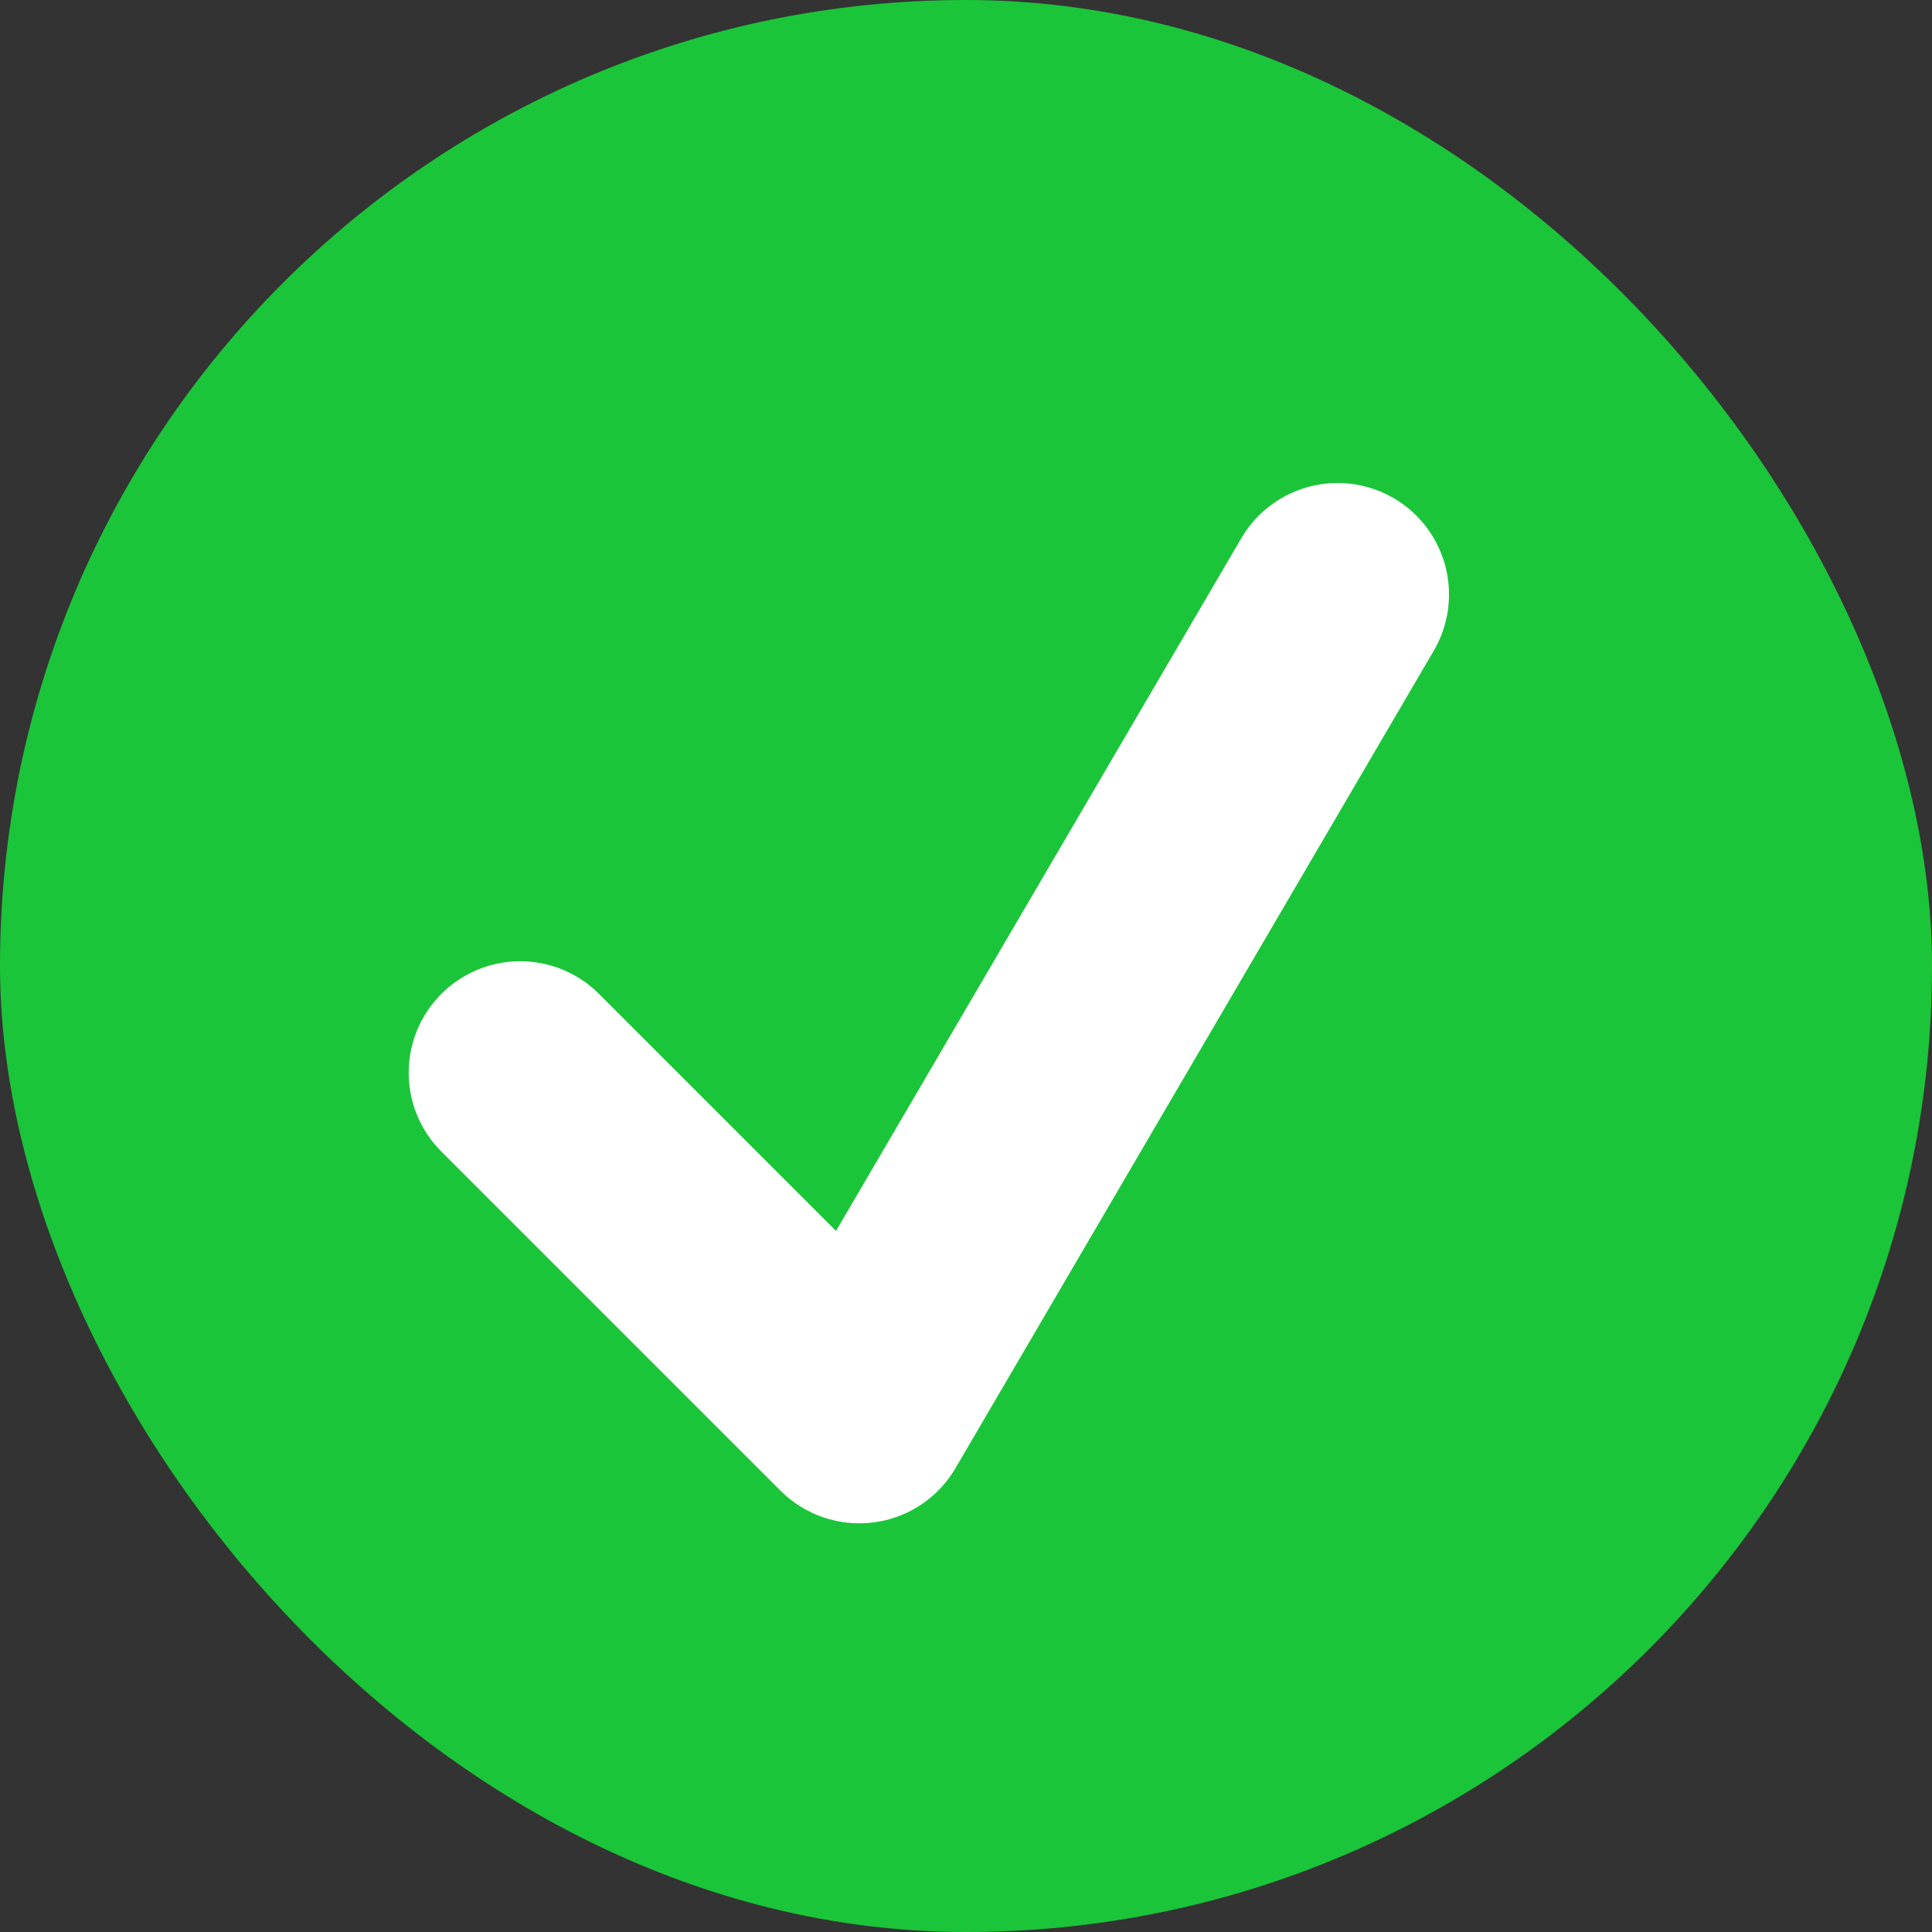 <svg width="26" height="26" viewBox="0 0 26 26" fill="none" xmlns="http://www.w3.org/2000/svg">
<rect x="0" y="0" width="26" height="26" fill="#333333" stroke="none"/>
<rect width="26" height="26" rx="13" fill="#1BC539"/>
<path d="M7 14.436L11.564 19L18 8" stroke="white" stroke-width="3" stroke-miterlimit="10" stroke-linecap="round" stroke-linejoin="round"/>
</svg>
